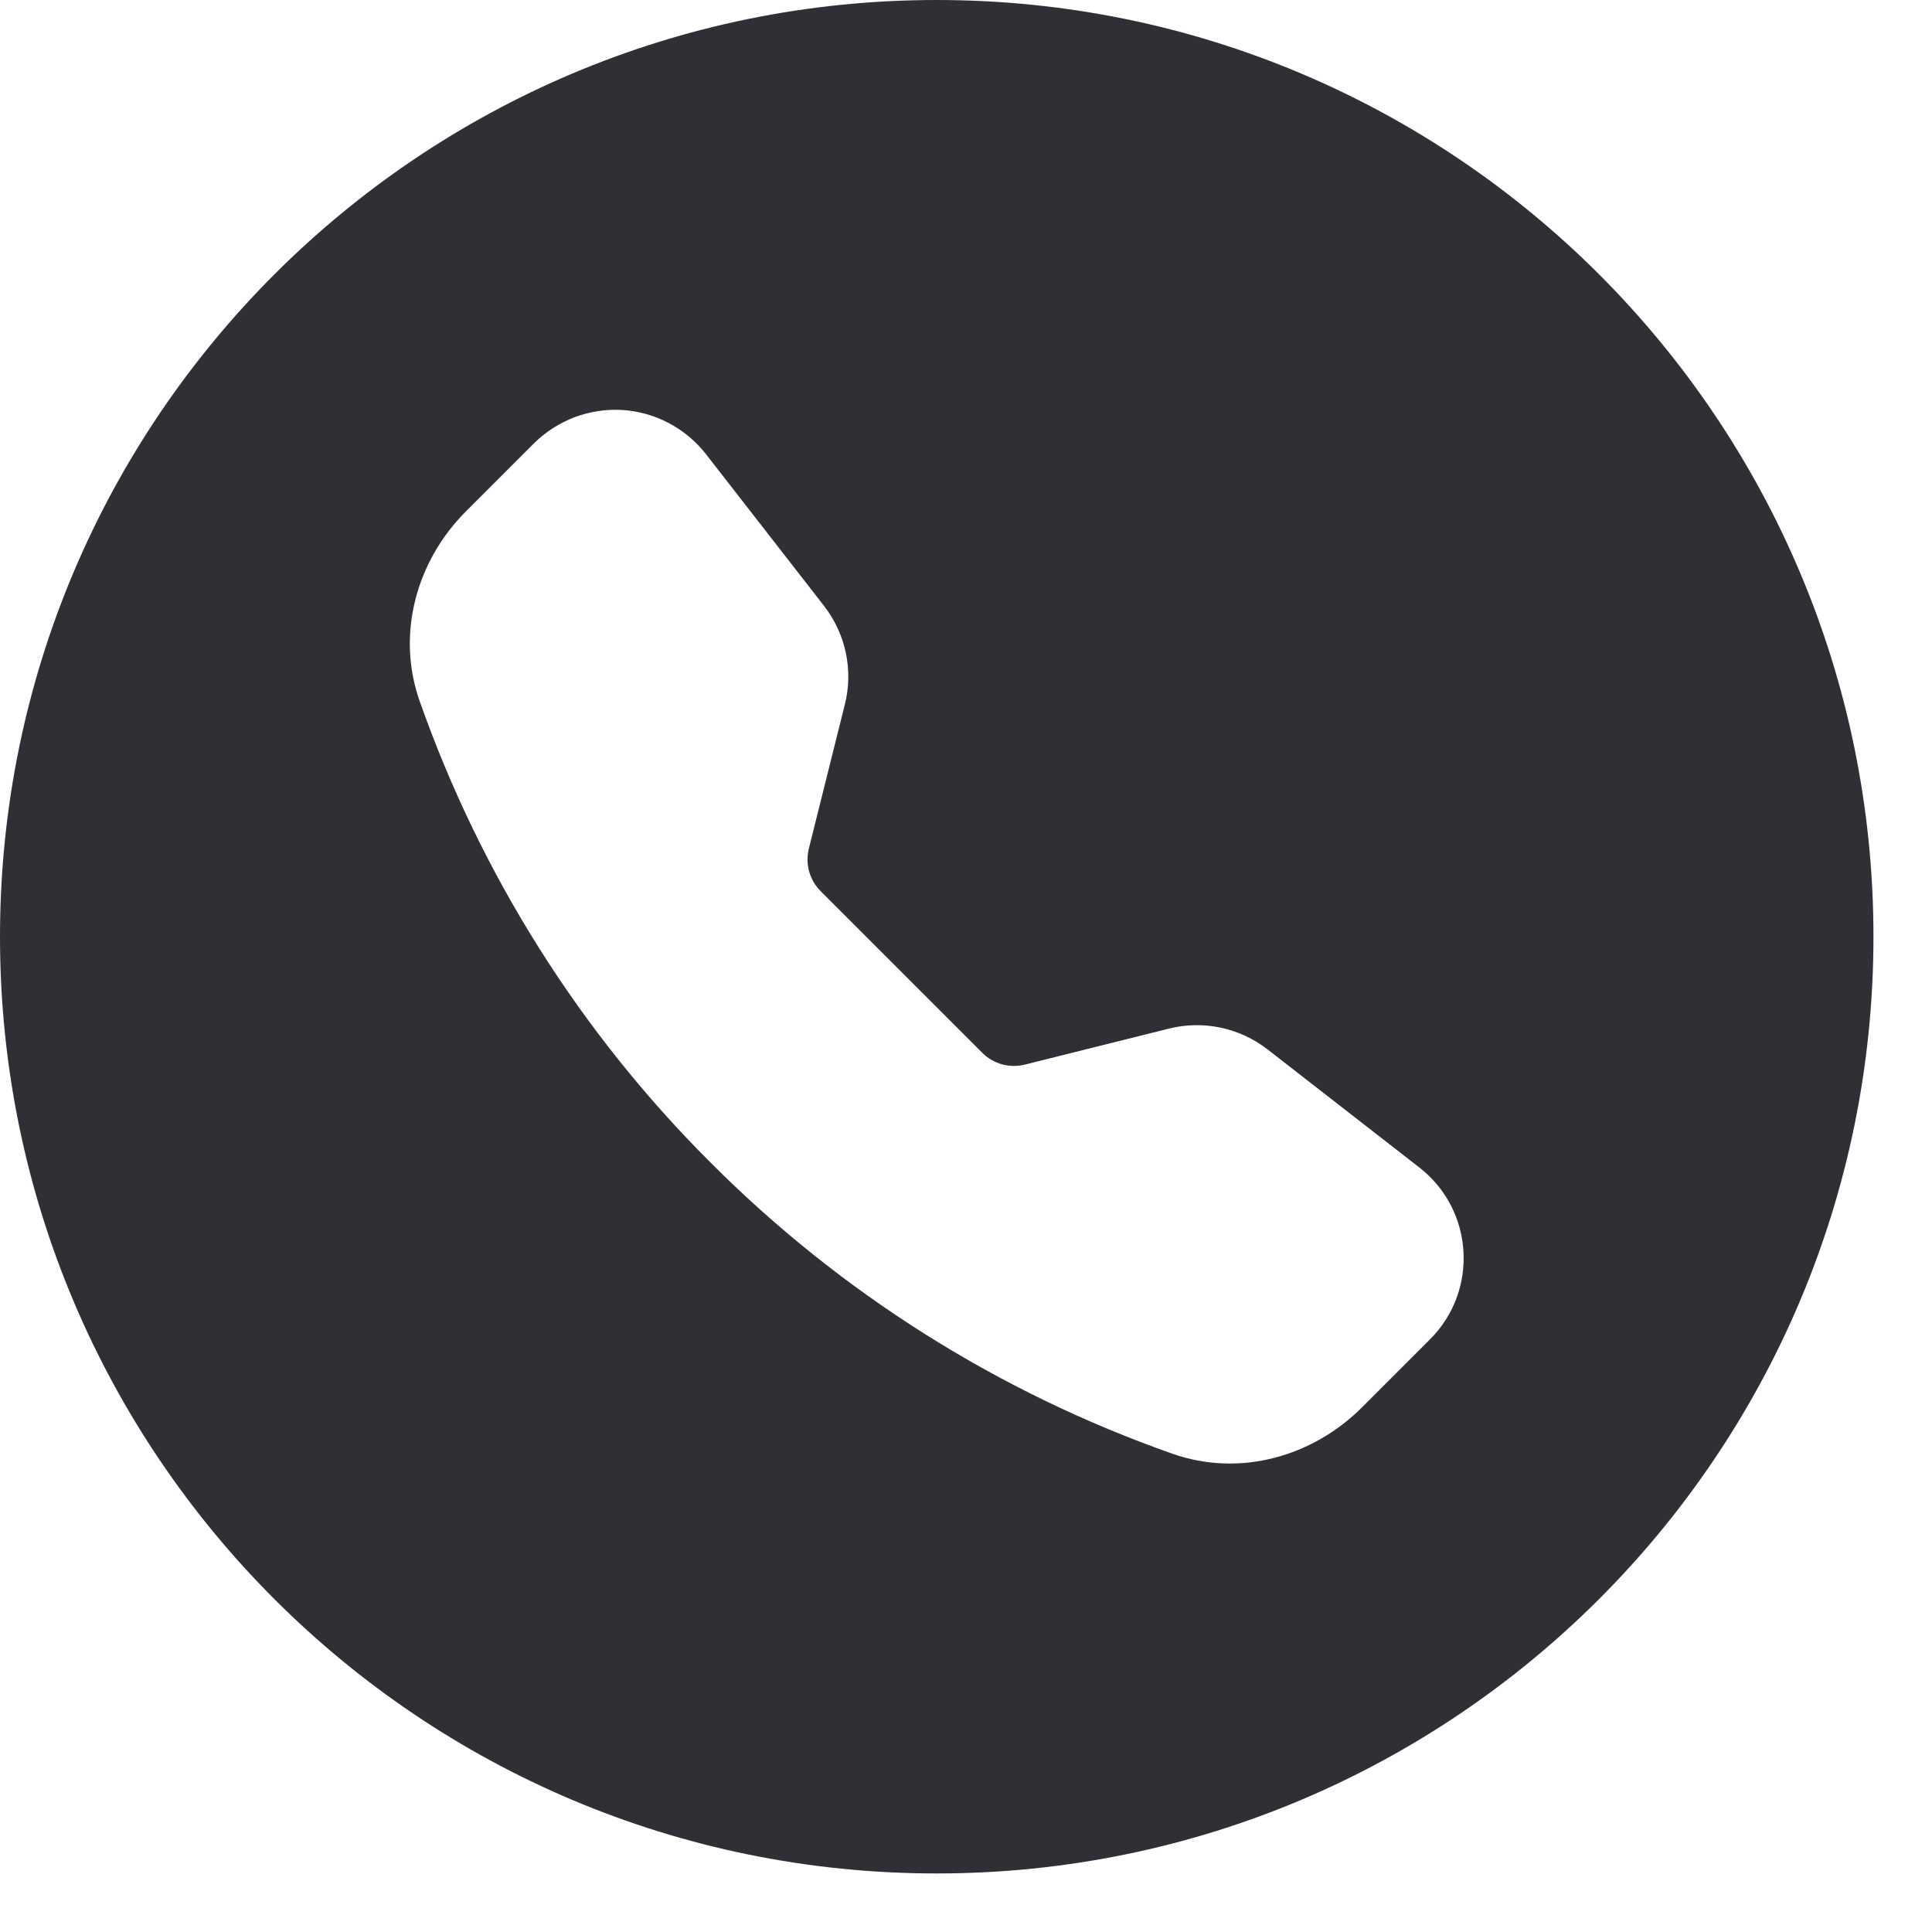 <?xml version="1.0" encoding="UTF-8"?> <svg xmlns="http://www.w3.org/2000/svg" width="20" height="20" viewBox="0 0 20 20" fill="none"><path data-figma-bg-blur-radius="21.3" d="M9.697 0C15.053 0 19.394 4.342 19.394 9.697C19.393 15.053 15.053 19.393 9.697 19.394C4.342 19.394 0 15.053 0 9.697C0 4.342 4.342 0 9.697 0ZM6.442 4.244C6.274 4.234 6.106 4.26 5.948 4.319C5.791 4.379 5.647 4.471 5.527 4.59L4.822 5.295C4.318 5.799 4.097 6.555 4.344 7.257C4.977 9.055 6.006 10.689 7.356 12.035C8.703 13.386 10.338 14.416 12.137 15.049C12.84 15.296 13.593 15.075 14.098 14.57L14.803 13.865C15.309 13.36 15.258 12.525 14.692 12.085L13.12 10.862C12.978 10.752 12.811 10.675 12.635 10.638C12.459 10.601 12.275 10.604 12.101 10.648L10.608 11.021C10.531 11.04 10.45 11.039 10.373 11.018C10.296 10.996 10.225 10.956 10.169 10.899L8.494 9.224C8.438 9.167 8.397 9.097 8.376 9.021C8.355 8.944 8.354 8.862 8.373 8.785L8.746 7.292C8.835 6.938 8.755 6.562 8.531 6.273L7.308 4.701C7.204 4.568 7.073 4.459 6.924 4.38C6.775 4.301 6.61 4.255 6.442 4.244Z" fill="#2E3035"></path><defs><clipPath id="bgblur_0_0_2432_clip_path" transform="translate(21.3 21.3)"><path d="M9.697 0C15.053 0 19.394 4.342 19.394 9.697C19.393 15.053 15.053 19.393 9.697 19.394C4.342 19.394 0 15.053 0 9.697C0 4.342 4.342 0 9.697 0ZM6.442 4.244C6.274 4.234 6.106 4.26 5.948 4.319C5.791 4.379 5.647 4.471 5.527 4.59L4.822 5.295C4.318 5.799 4.097 6.555 4.344 7.257C4.977 9.055 6.006 10.689 7.356 12.035C8.703 13.386 10.338 14.416 12.137 15.049C12.84 15.296 13.593 15.075 14.098 14.57L14.803 13.865C15.309 13.36 15.258 12.525 14.692 12.085L13.12 10.862C12.978 10.752 12.811 10.675 12.635 10.638C12.459 10.601 12.275 10.604 12.101 10.648L10.608 11.021C10.531 11.04 10.45 11.039 10.373 11.018C10.296 10.996 10.225 10.956 10.169 10.899L8.494 9.224C8.438 9.167 8.397 9.097 8.376 9.021C8.355 8.944 8.354 8.862 8.373 8.785L8.746 7.292C8.835 6.938 8.755 6.562 8.531 6.273L7.308 4.701C7.204 4.568 7.073 4.459 6.924 4.38C6.775 4.301 6.61 4.255 6.442 4.244Z"></path></clipPath></defs></svg> 